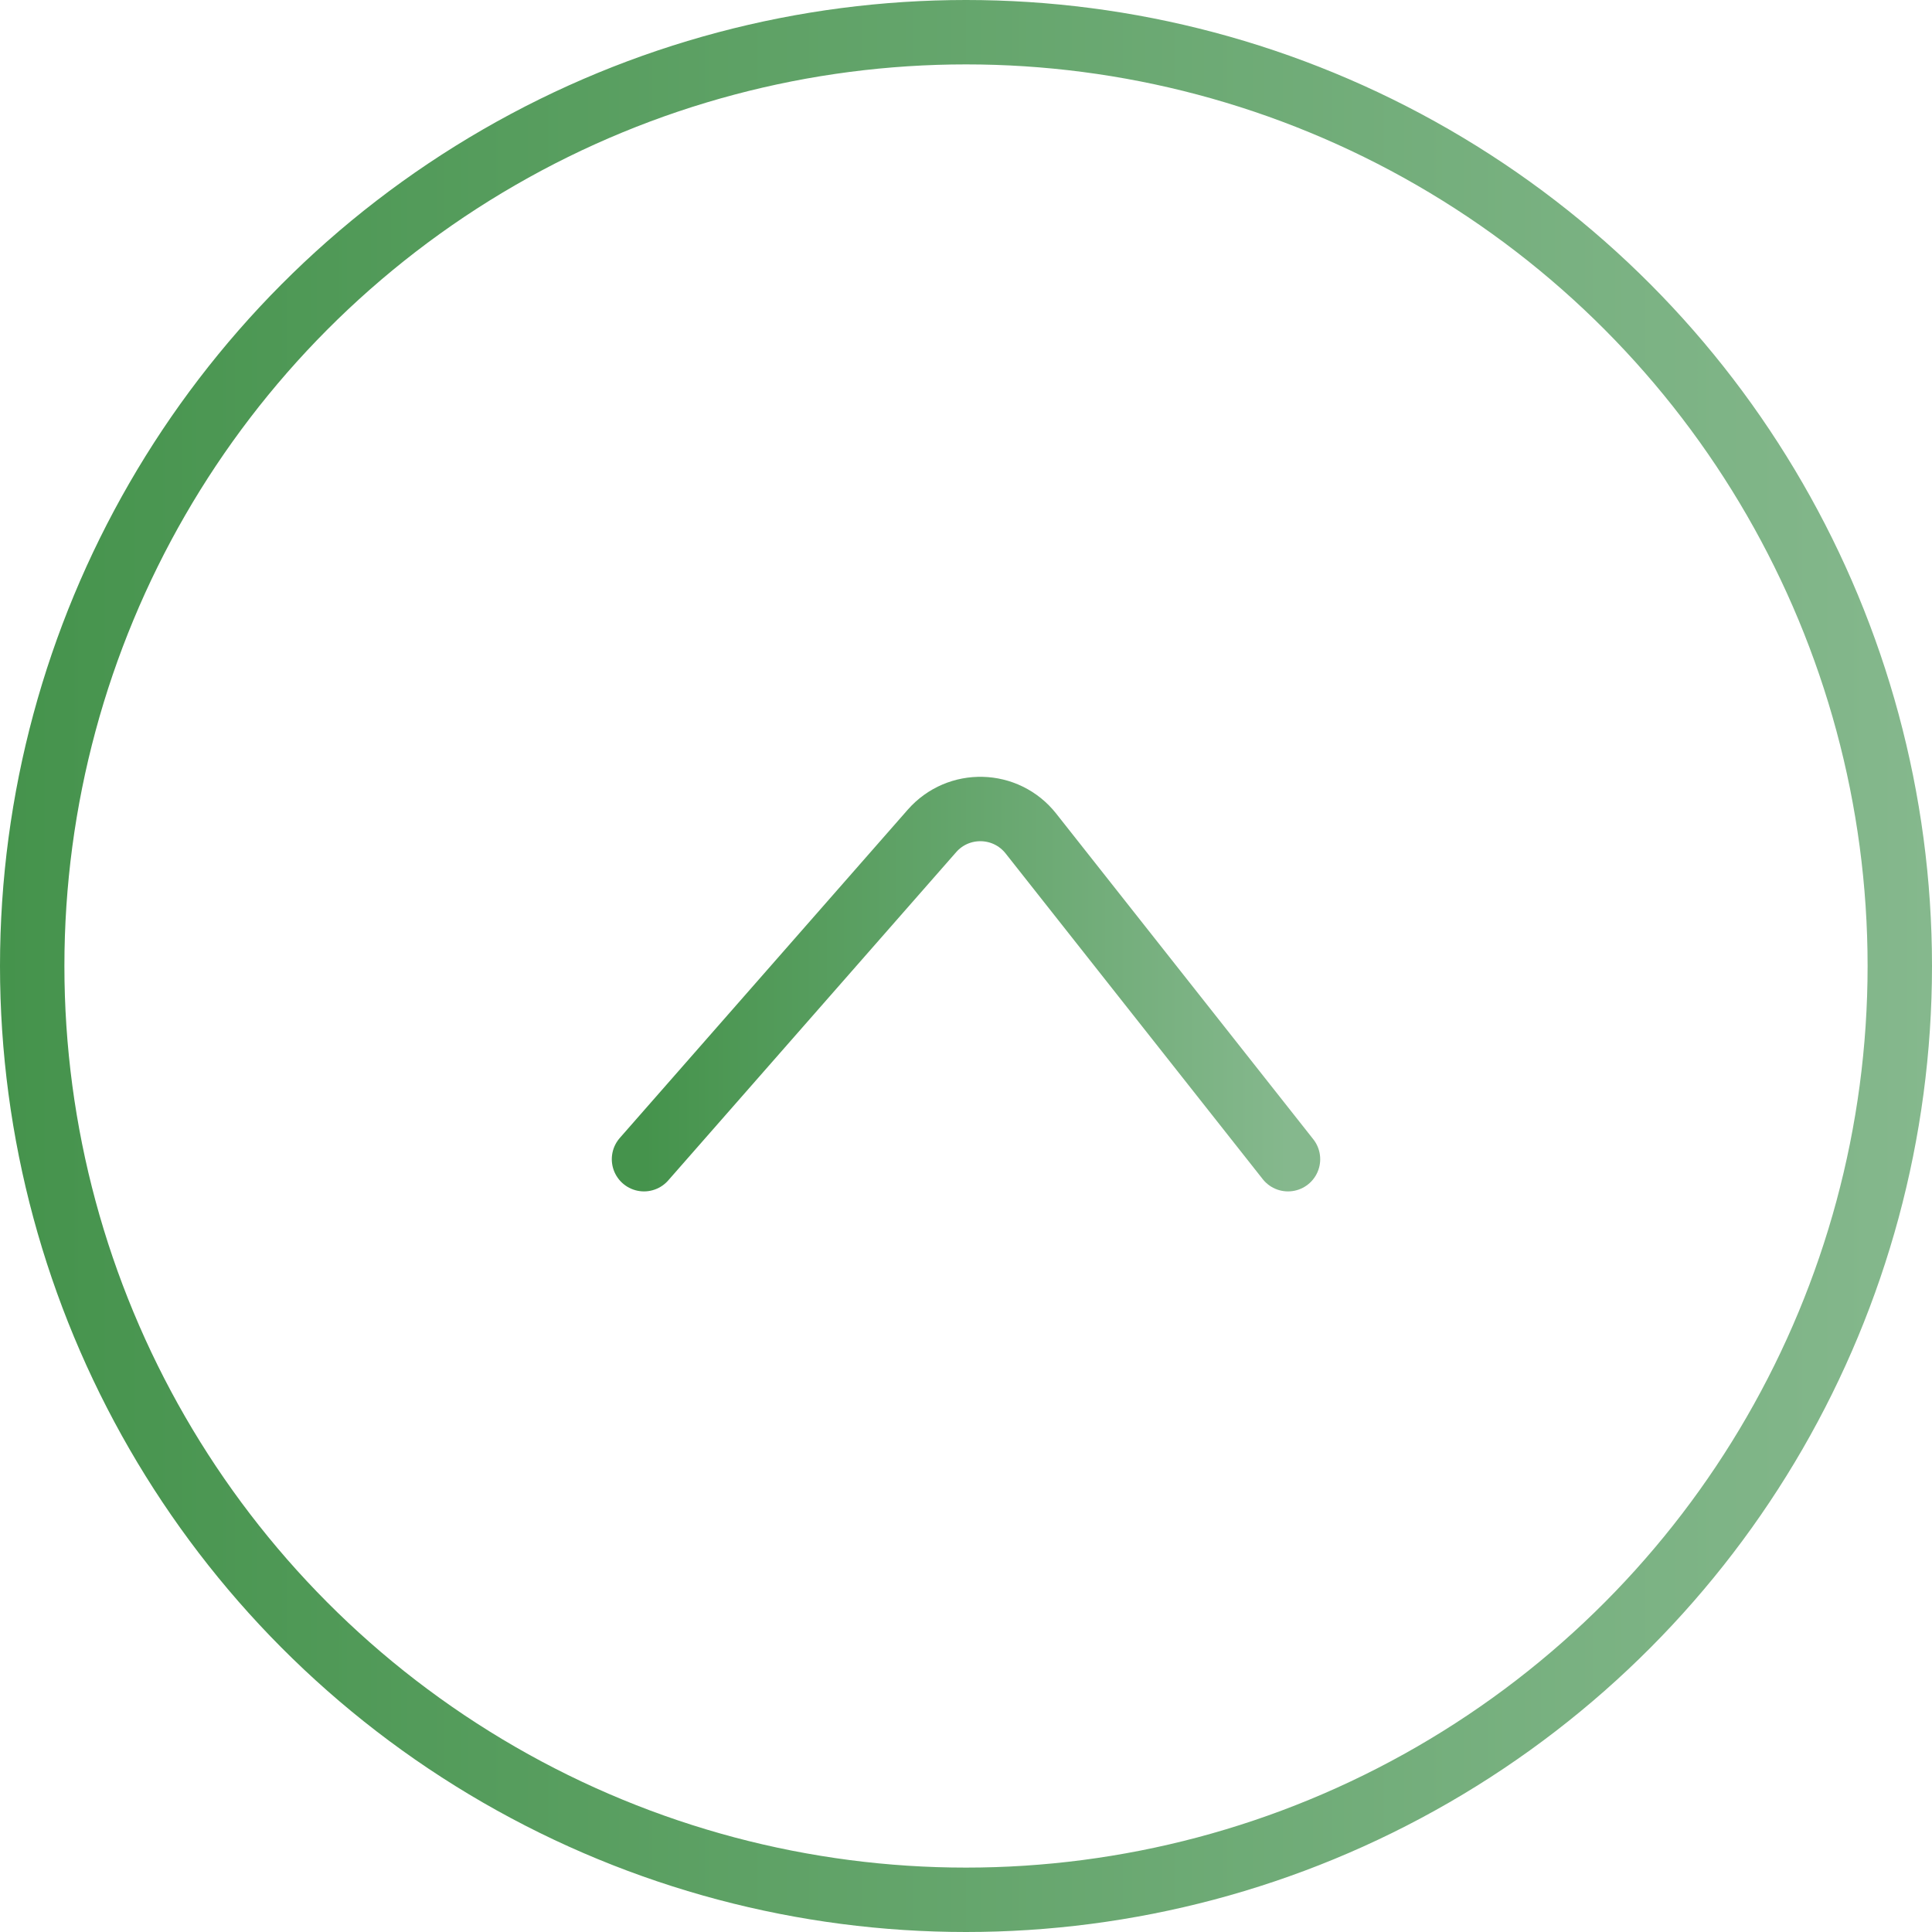 <?xml version="1.0" encoding="UTF-8"?> <svg xmlns="http://www.w3.org/2000/svg" width="30" height="30" viewBox="0 0 30 30" fill="none"> <circle cx="15" cy="15" r="14.5" stroke="url(#paint0_linear_362_29)"></circle> <path d="M10 18L14.471 12.903C14.883 12.433 15.62 12.452 16.008 12.943L20 18" stroke="url(#paint1_linear_362_29)" stroke-linecap="round" stroke-linejoin="round"></path> <defs> <linearGradient id="paint0_linear_362_29" x1="0" y1="12.04" x2="30" y2="12.04" gradientUnits="userSpaceOnUse"> <stop stop-color="#45934C"></stop> <stop offset="1" stop-color="#85B88D"></stop> </linearGradient> <linearGradient id="paint1_linear_362_29" x1="10" y1="14.408" x2="20" y2="14.408" gradientUnits="userSpaceOnUse"> <stop stop-color="#45934C"></stop> <stop offset="1" stop-color="#85B88D"></stop> </linearGradient> </defs> </svg> 